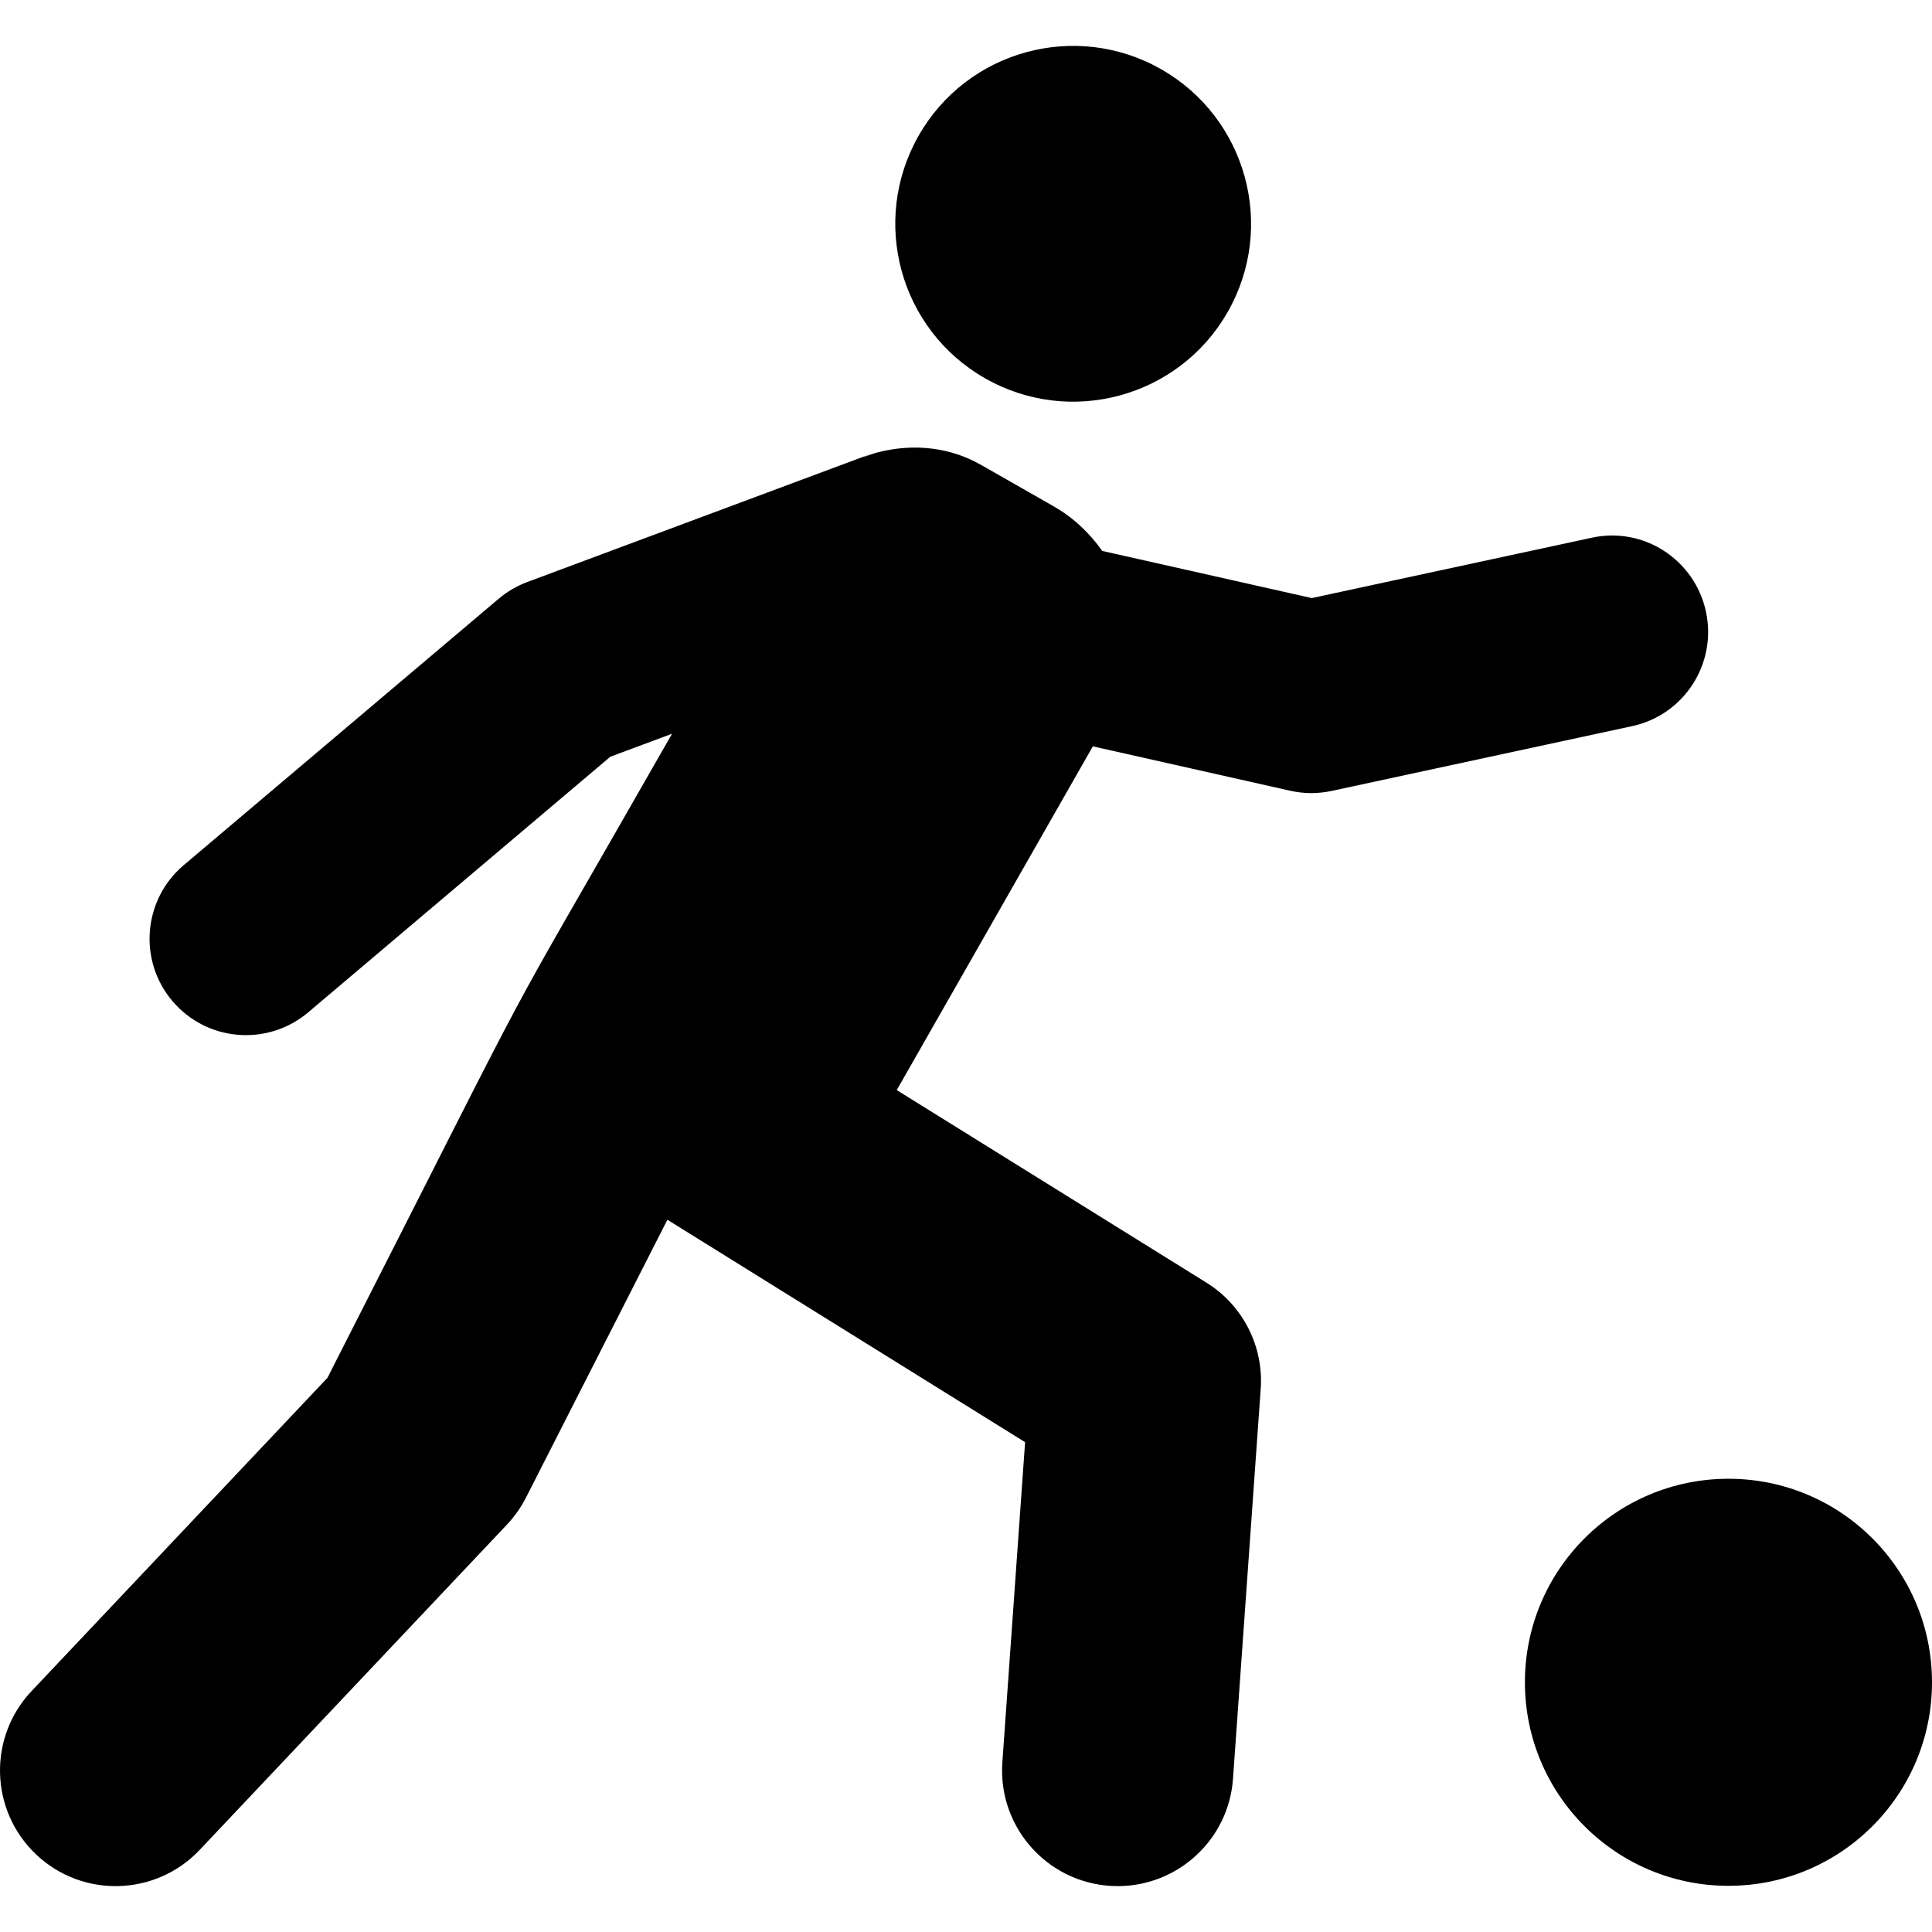 <?xml version="1.0" encoding="iso-8859-1"?>
<!DOCTYPE svg PUBLIC "-//W3C//DTD SVG 1.1//EN" "http://www.w3.org/Graphics/SVG/1.1/DTD/svg11.dtd">
<svg xmlns="http://www.w3.org/2000/svg" xmlns:xlink="http://www.w3.org/1999/xlink" version="1.1" id="Capa_1" x="0px" y="0px" viewBox="0 0 490.989 490.989" style="enable-background:new 0 0 490.989 490.989;" xml:space="preserve" width="80" height="80">
<g id="XMLID_94_">
	<path id="XMLID_95_" d="M250.334,96.135c21.673,12.376,49.298,4.82,61.674-16.854c12.36-21.703,4.784-49.298-16.891-61.675   c-21.692-12.368-49.299-4.812-61.658,16.872C221.104,56.171,228.641,83.766,250.334,96.135z"/>
	<path id="XMLID_96_" d="M433.542,155.437c-2.851-13.208-15.858-21.712-29.097-18.766l-71.07,15.322l-53.255-11.984   c-3.196-4.506-7.29-8.455-12.396-11.364l-18.442-10.521c-7.309-4.17-16.623-5.757-26.781-3.022   c-16.51,5.902,42.449-15.992-88.496,32.808c-2.641,0.986-5.106,2.432-7.27,4.247l-80.059,67.722   c-10.313,8.743-11.611,24.189-2.871,34.511c8.686,10.272,24.105,11.659,34.512,2.887l76.787-64.966l15.687-5.844   c-49.719,87.129-26.763,44.199-87.576,163.688l-75.2,79.618c-11.134,11.794-10.599,30.388,1.186,41.531   c11.842,11.191,30.455,10.571,41.551-1.185l78.109-82.69c1.914-2.037,3.539-4.343,4.82-6.849l35.926-70.599l90.906,56.528   l-5.777,81.35c-1.205,16.961,12.203,31.47,29.343,31.47c15.267,0,28.181-11.822,29.271-27.299l7.039-99.025   c0.785-10.876-4.532-21.283-13.793-27.04l-78.699-48.935l49.833-87.356l50.16,11.285c3.579,0.796,7.153,0.776,10.54,0.039   l76.348-16.46C427.993,181.692,436.39,168.665,433.542,155.437z"/>
	<path id="XMLID_97_" d="M439.262,375.805c-28.58,0-51.728,23.158-51.728,51.72c0,28.57,23.148,51.727,51.728,51.727   c28.579,0,51.728-23.156,51.728-51.727C490.989,398.963,467.841,375.805,439.262,375.805z"/>
</g>
<g>
</g>
<g>
</g>
<g>
</g>
<g>
</g>
<g>
</g>
<g>
</g>
<g>
</g>
<g>
</g>
<g>
</g>
<g>
</g>
<g>
</g>
<g>
</g>
<g>
</g>
<g>
</g>
<g>
</g>
</svg>
